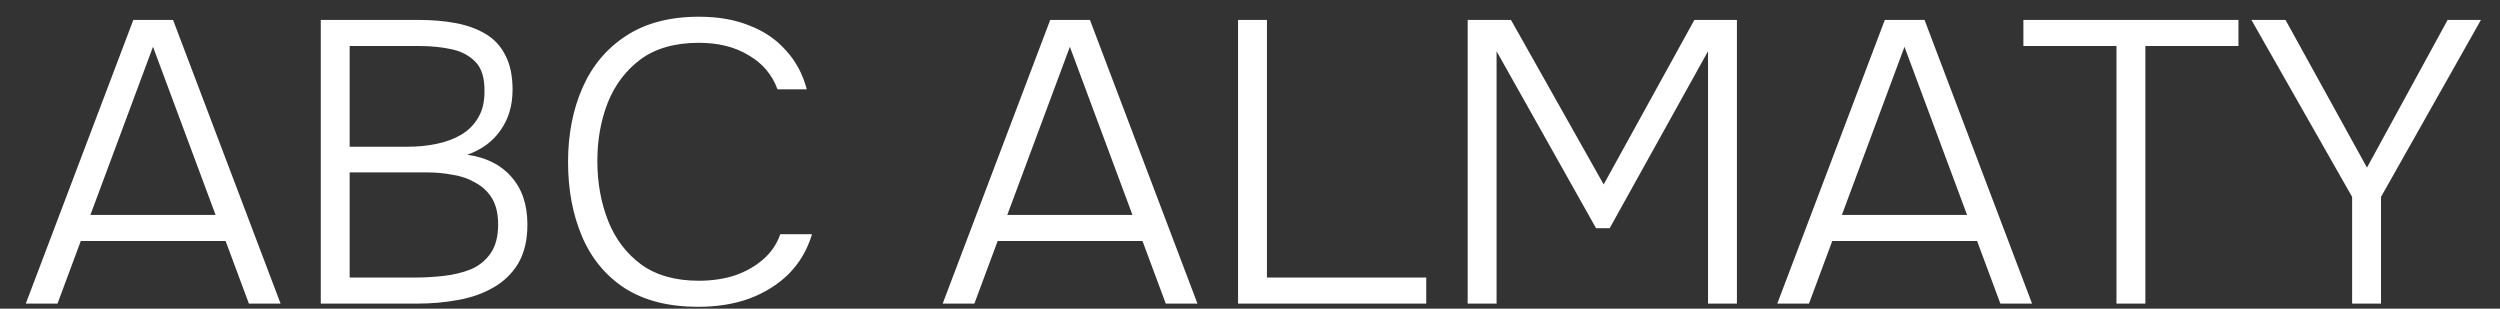 <svg width="81" height="10" viewBox="0 0 81 10" fill="none" xmlns="http://www.w3.org/2000/svg">
<rect x="0" y="0" width="81" height="10" fill="#333333" stroke="none"/>
<path d="M0.836 9.837L4.32 0.646H5.607L9.091 9.837H8.064L7.31 7.809H2.617L1.863 9.837H0.836ZM2.929 6.964H6.985L4.957 1.517L2.929 6.964ZM10.393 9.837V0.646H13.578C14.011 0.646 14.41 0.681 14.774 0.75C15.138 0.819 15.459 0.936 15.736 1.101C16.013 1.266 16.226 1.495 16.373 1.79C16.529 2.085 16.607 2.457 16.607 2.908C16.607 3.419 16.477 3.857 16.217 4.221C15.966 4.585 15.606 4.849 15.138 5.014C15.753 5.101 16.23 5.339 16.568 5.729C16.915 6.119 17.088 6.635 17.088 7.276C17.088 7.779 16.988 8.199 16.789 8.537C16.59 8.866 16.321 9.126 15.983 9.317C15.654 9.508 15.272 9.642 14.839 9.72C14.414 9.798 13.972 9.837 13.513 9.837H10.393ZM11.329 8.992H13.474C13.76 8.992 14.059 8.975 14.371 8.94C14.683 8.905 14.973 8.836 15.242 8.732C15.511 8.619 15.727 8.446 15.892 8.212C16.057 7.978 16.139 7.666 16.139 7.276C16.139 6.929 16.074 6.648 15.944 6.431C15.814 6.214 15.636 6.045 15.411 5.924C15.194 5.794 14.947 5.707 14.67 5.664C14.401 5.612 14.124 5.586 13.838 5.586H11.329V8.992ZM11.329 4.754H13.214C13.535 4.754 13.842 4.724 14.137 4.663C14.44 4.602 14.709 4.503 14.943 4.364C15.177 4.225 15.359 4.043 15.489 3.818C15.628 3.593 15.697 3.311 15.697 2.973C15.706 2.54 15.61 2.219 15.411 2.011C15.212 1.803 14.952 1.664 14.631 1.595C14.31 1.526 13.964 1.491 13.591 1.491H11.329V4.754ZM22.617 9.941C21.672 9.941 20.884 9.742 20.251 9.343C19.627 8.936 19.163 8.377 18.86 7.666C18.556 6.955 18.405 6.149 18.405 5.248C18.405 4.355 18.561 3.554 18.873 2.843C19.185 2.132 19.653 1.573 20.277 1.166C20.91 0.75 21.698 0.542 22.643 0.542C23.267 0.542 23.813 0.637 24.281 0.828C24.758 1.01 25.152 1.279 25.464 1.634C25.785 1.981 26.01 2.401 26.14 2.895H25.191C25.017 2.418 24.706 2.05 24.255 1.79C23.813 1.521 23.276 1.387 22.643 1.387C21.872 1.387 21.243 1.565 20.758 1.92C20.281 2.275 19.926 2.743 19.692 3.324C19.466 3.905 19.354 4.533 19.354 5.209C19.354 5.92 19.471 6.57 19.705 7.159C19.939 7.748 20.299 8.221 20.784 8.576C21.269 8.923 21.889 9.096 22.643 9.096C23.059 9.096 23.445 9.04 23.8 8.927C24.155 8.806 24.463 8.632 24.723 8.407C24.983 8.182 25.169 7.909 25.282 7.588H26.309C26.162 8.082 25.915 8.507 25.568 8.862C25.221 9.209 24.797 9.477 24.294 9.668C23.8 9.85 23.241 9.941 22.617 9.941ZM30.543 9.837L34.027 0.646H35.314L38.798 9.837H37.771L37.017 7.809H32.324L31.57 9.837H30.543ZM32.636 6.964H36.692L34.664 1.517L32.636 6.964ZM40.113 9.837V0.646H41.049V8.992H46.21V9.837H40.113ZM47.553 9.837V0.646H48.956L51.959 5.976L54.898 0.646H56.276V9.837H55.34V1.66L52.154 7.393H51.712L48.489 1.66V9.837H47.553ZM57.584 9.837L61.068 0.646H62.355L65.839 9.837H64.812L64.058 7.809H59.365L58.611 9.837H57.584ZM59.677 6.964H63.733L61.705 1.517L59.677 6.964ZM68.574 9.837V1.491H65.558V0.646H72.526V1.491H69.51V9.837H68.574ZM76.209 9.837V6.379L72.946 0.646H74.051L76.69 5.43L79.303 0.646H80.382L77.145 6.379V9.837H76.209Z" fill="white"/>
</svg>
